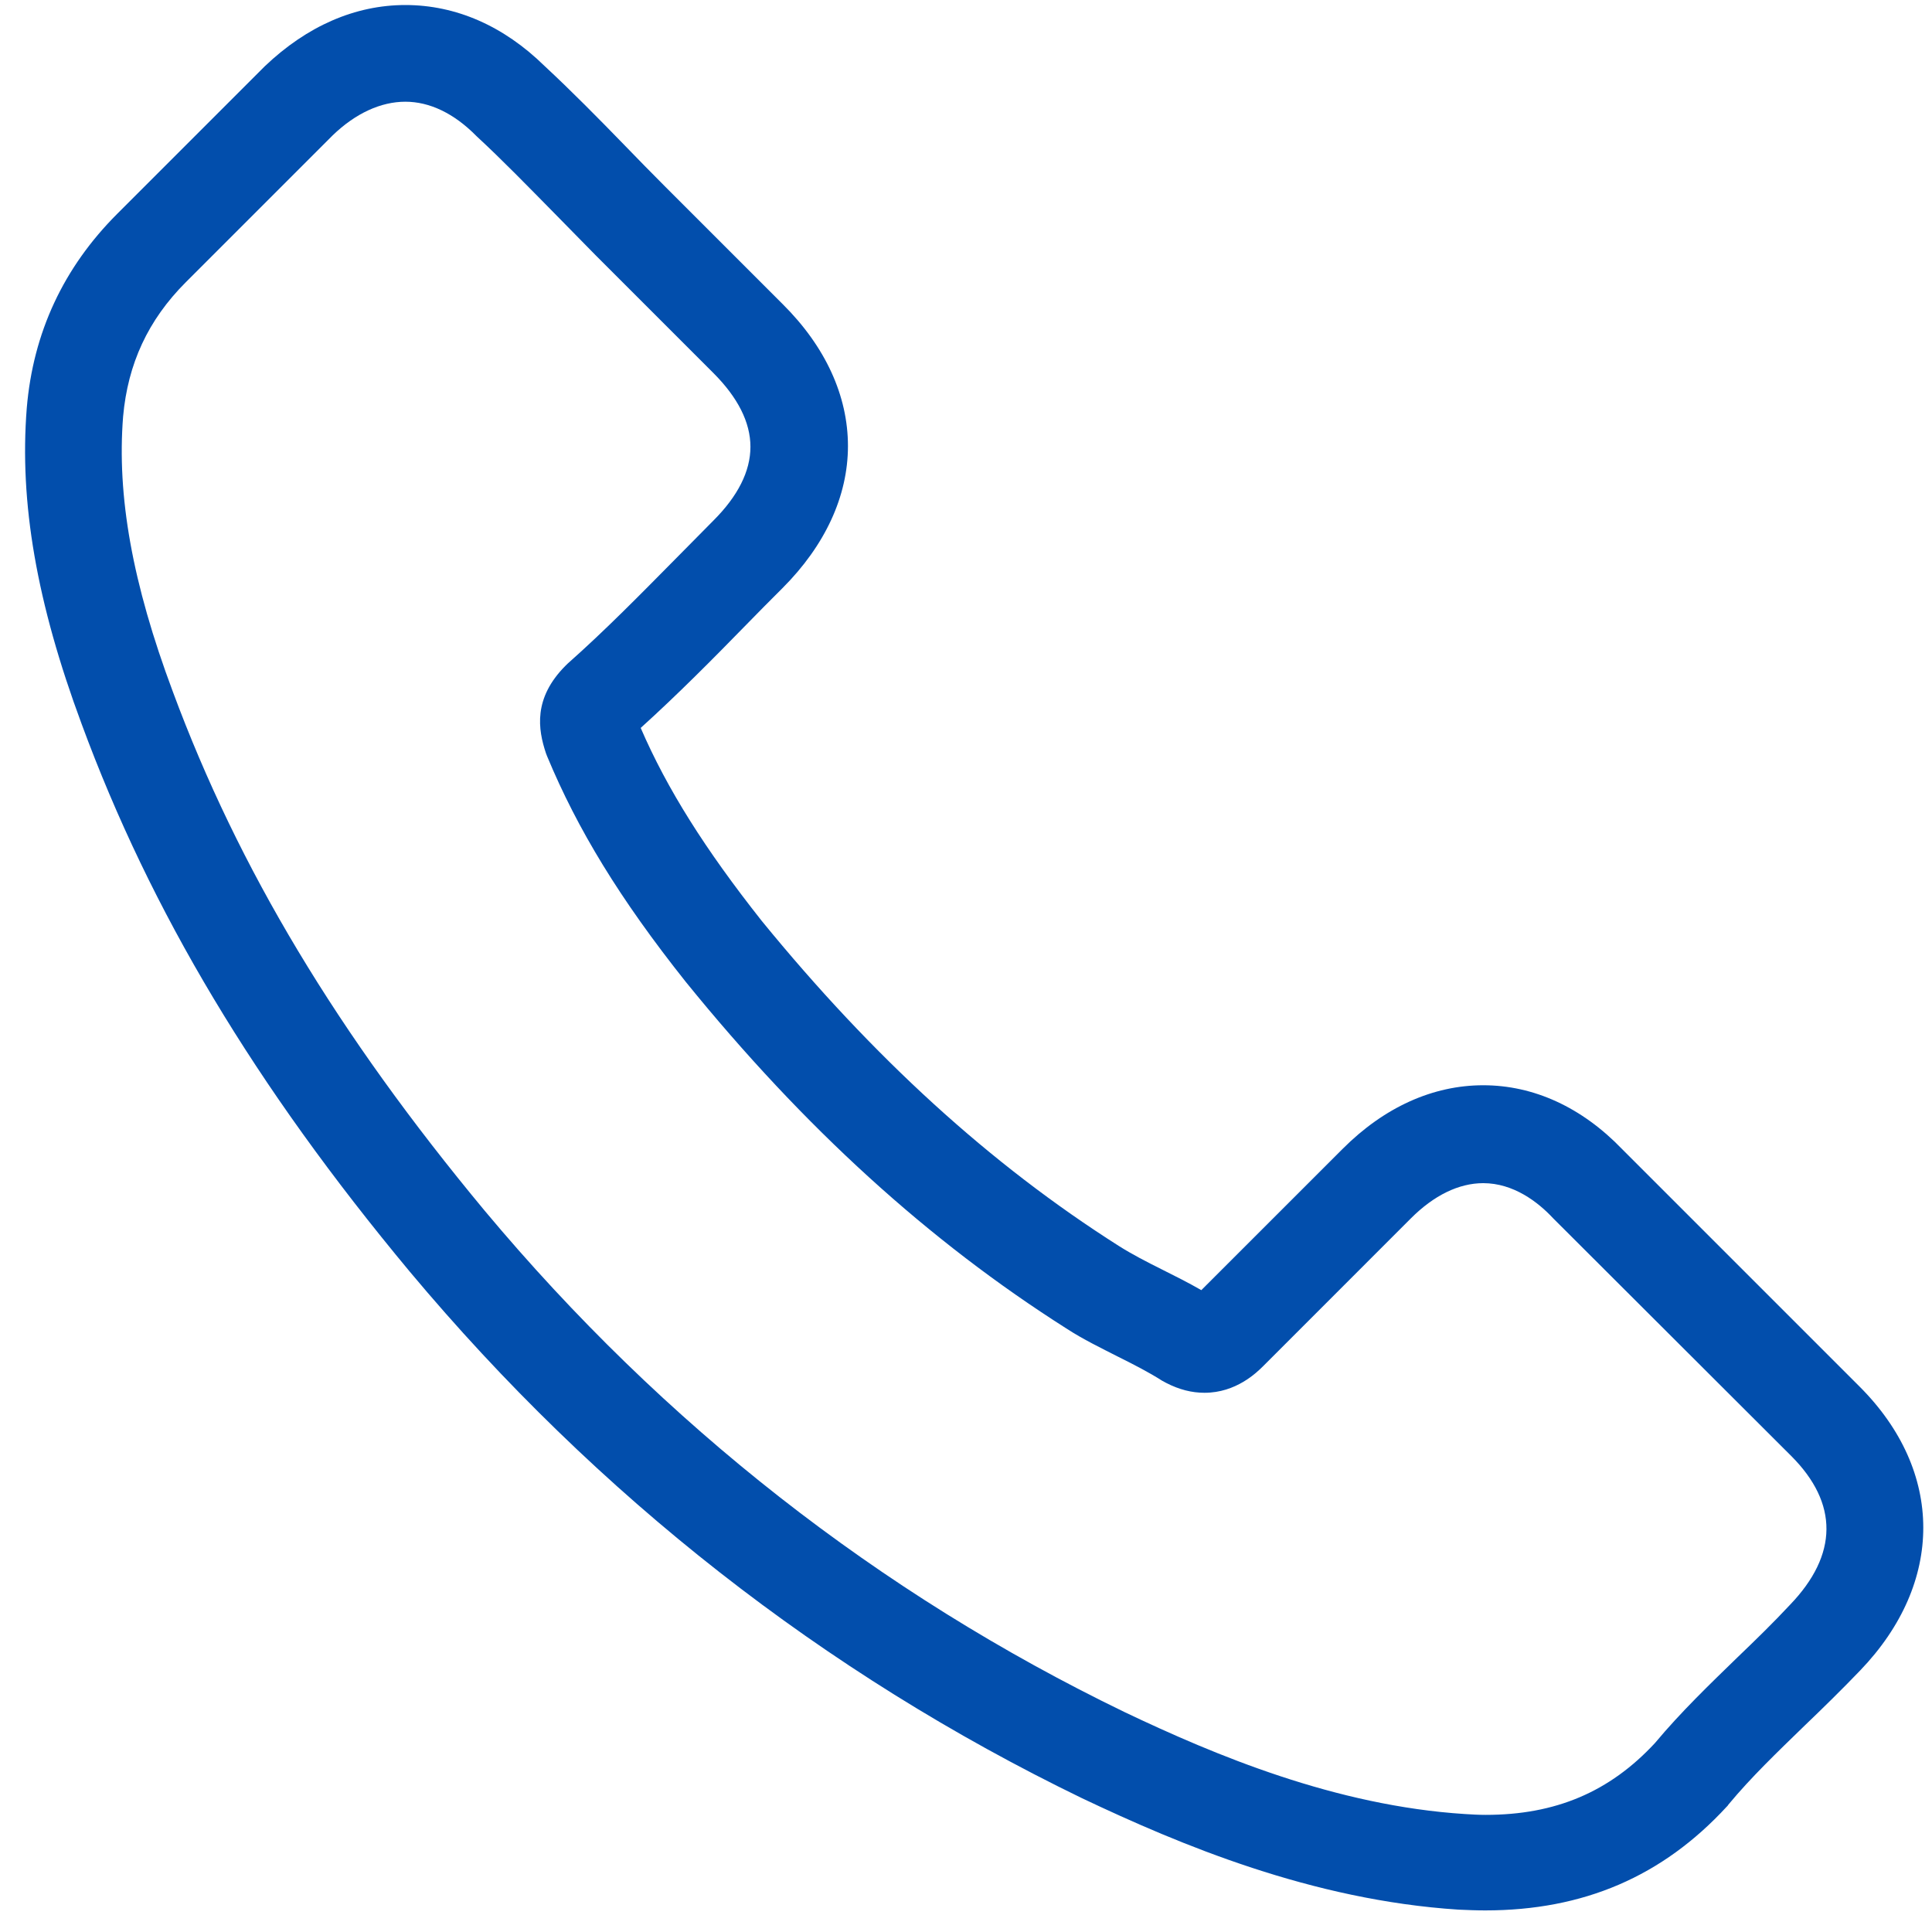 <svg width="40" height="40" viewBox="0 0 40 40" fill="none" xmlns="http://www.w3.org/2000/svg">
<path d="M8.483 26.327C12.374 30.978 17.058 34.64 22.404 37.231C24.439 38.196 27.161 39.34 30.194 39.537C30.382 39.545 30.562 39.553 30.75 39.553C32.785 39.553 34.42 38.85 35.752 37.403C35.761 37.395 35.777 37.379 35.785 37.362C36.259 36.79 36.799 36.275 37.363 35.727C37.747 35.359 38.139 34.975 38.515 34.583C40.257 32.768 40.257 30.463 38.499 28.706L33.586 23.793C32.752 22.926 31.755 22.469 30.709 22.469C29.663 22.469 28.657 22.926 27.799 23.785L24.872 26.711C24.603 26.556 24.325 26.417 24.063 26.286C23.736 26.123 23.434 25.967 23.164 25.796C20.499 24.104 18.08 21.896 15.766 19.06C14.597 17.58 13.813 16.338 13.265 15.071C14.033 14.376 14.753 13.649 15.448 12.937C15.693 12.684 15.946 12.431 16.2 12.177C17.082 11.294 17.556 10.273 17.556 9.234C17.556 8.196 17.091 7.175 16.2 6.292L13.764 3.856C13.477 3.57 13.208 3.292 12.93 3.006C12.39 2.45 11.826 1.878 11.271 1.363C10.428 0.537 9.439 0.104 8.393 0.104C7.355 0.104 6.358 0.537 5.483 1.371L2.426 4.428C1.314 5.54 0.685 6.888 0.554 8.45C0.399 10.403 0.758 12.48 1.69 14.989C3.121 18.872 5.279 22.477 8.483 26.327ZM2.549 8.621C2.647 7.534 3.063 6.627 3.848 5.842L6.889 2.801C7.363 2.344 7.886 2.106 8.393 2.106C8.892 2.106 9.399 2.344 9.865 2.818C10.412 3.324 10.927 3.856 11.483 4.42C11.761 4.706 12.047 4.992 12.333 5.286L14.769 7.722C15.276 8.229 15.537 8.744 15.537 9.251C15.537 9.758 15.276 10.273 14.769 10.779C14.516 11.033 14.262 11.294 14.009 11.548C13.249 12.316 12.537 13.044 11.753 13.739C11.736 13.755 11.728 13.763 11.712 13.779C11.033 14.458 11.14 15.104 11.303 15.594C11.311 15.619 11.319 15.635 11.328 15.659C11.957 17.172 12.832 18.61 14.197 20.327C16.649 23.352 19.232 25.698 22.077 27.504C22.428 27.733 22.804 27.913 23.156 28.093C23.483 28.256 23.785 28.411 24.055 28.583C24.088 28.599 24.112 28.616 24.145 28.632C24.415 28.771 24.676 28.836 24.938 28.836C25.592 28.836 26.017 28.419 26.156 28.281L29.213 25.223C29.687 24.749 30.202 24.496 30.709 24.496C31.33 24.496 31.837 24.88 32.156 25.223L37.085 30.144C38.066 31.125 38.058 32.188 37.06 33.226C36.717 33.594 36.357 33.945 35.973 34.313C35.401 34.869 34.804 35.441 34.265 36.087C33.325 37.101 32.205 37.575 30.758 37.575C30.619 37.575 30.472 37.567 30.333 37.558C27.652 37.387 25.159 36.34 23.287 35.449C18.202 32.989 13.739 29.498 10.036 25.068C6.987 21.398 4.935 17.981 3.578 14.319C2.737 12.071 2.418 10.264 2.549 8.621Z" fill="#024EAC"/>
</svg>
